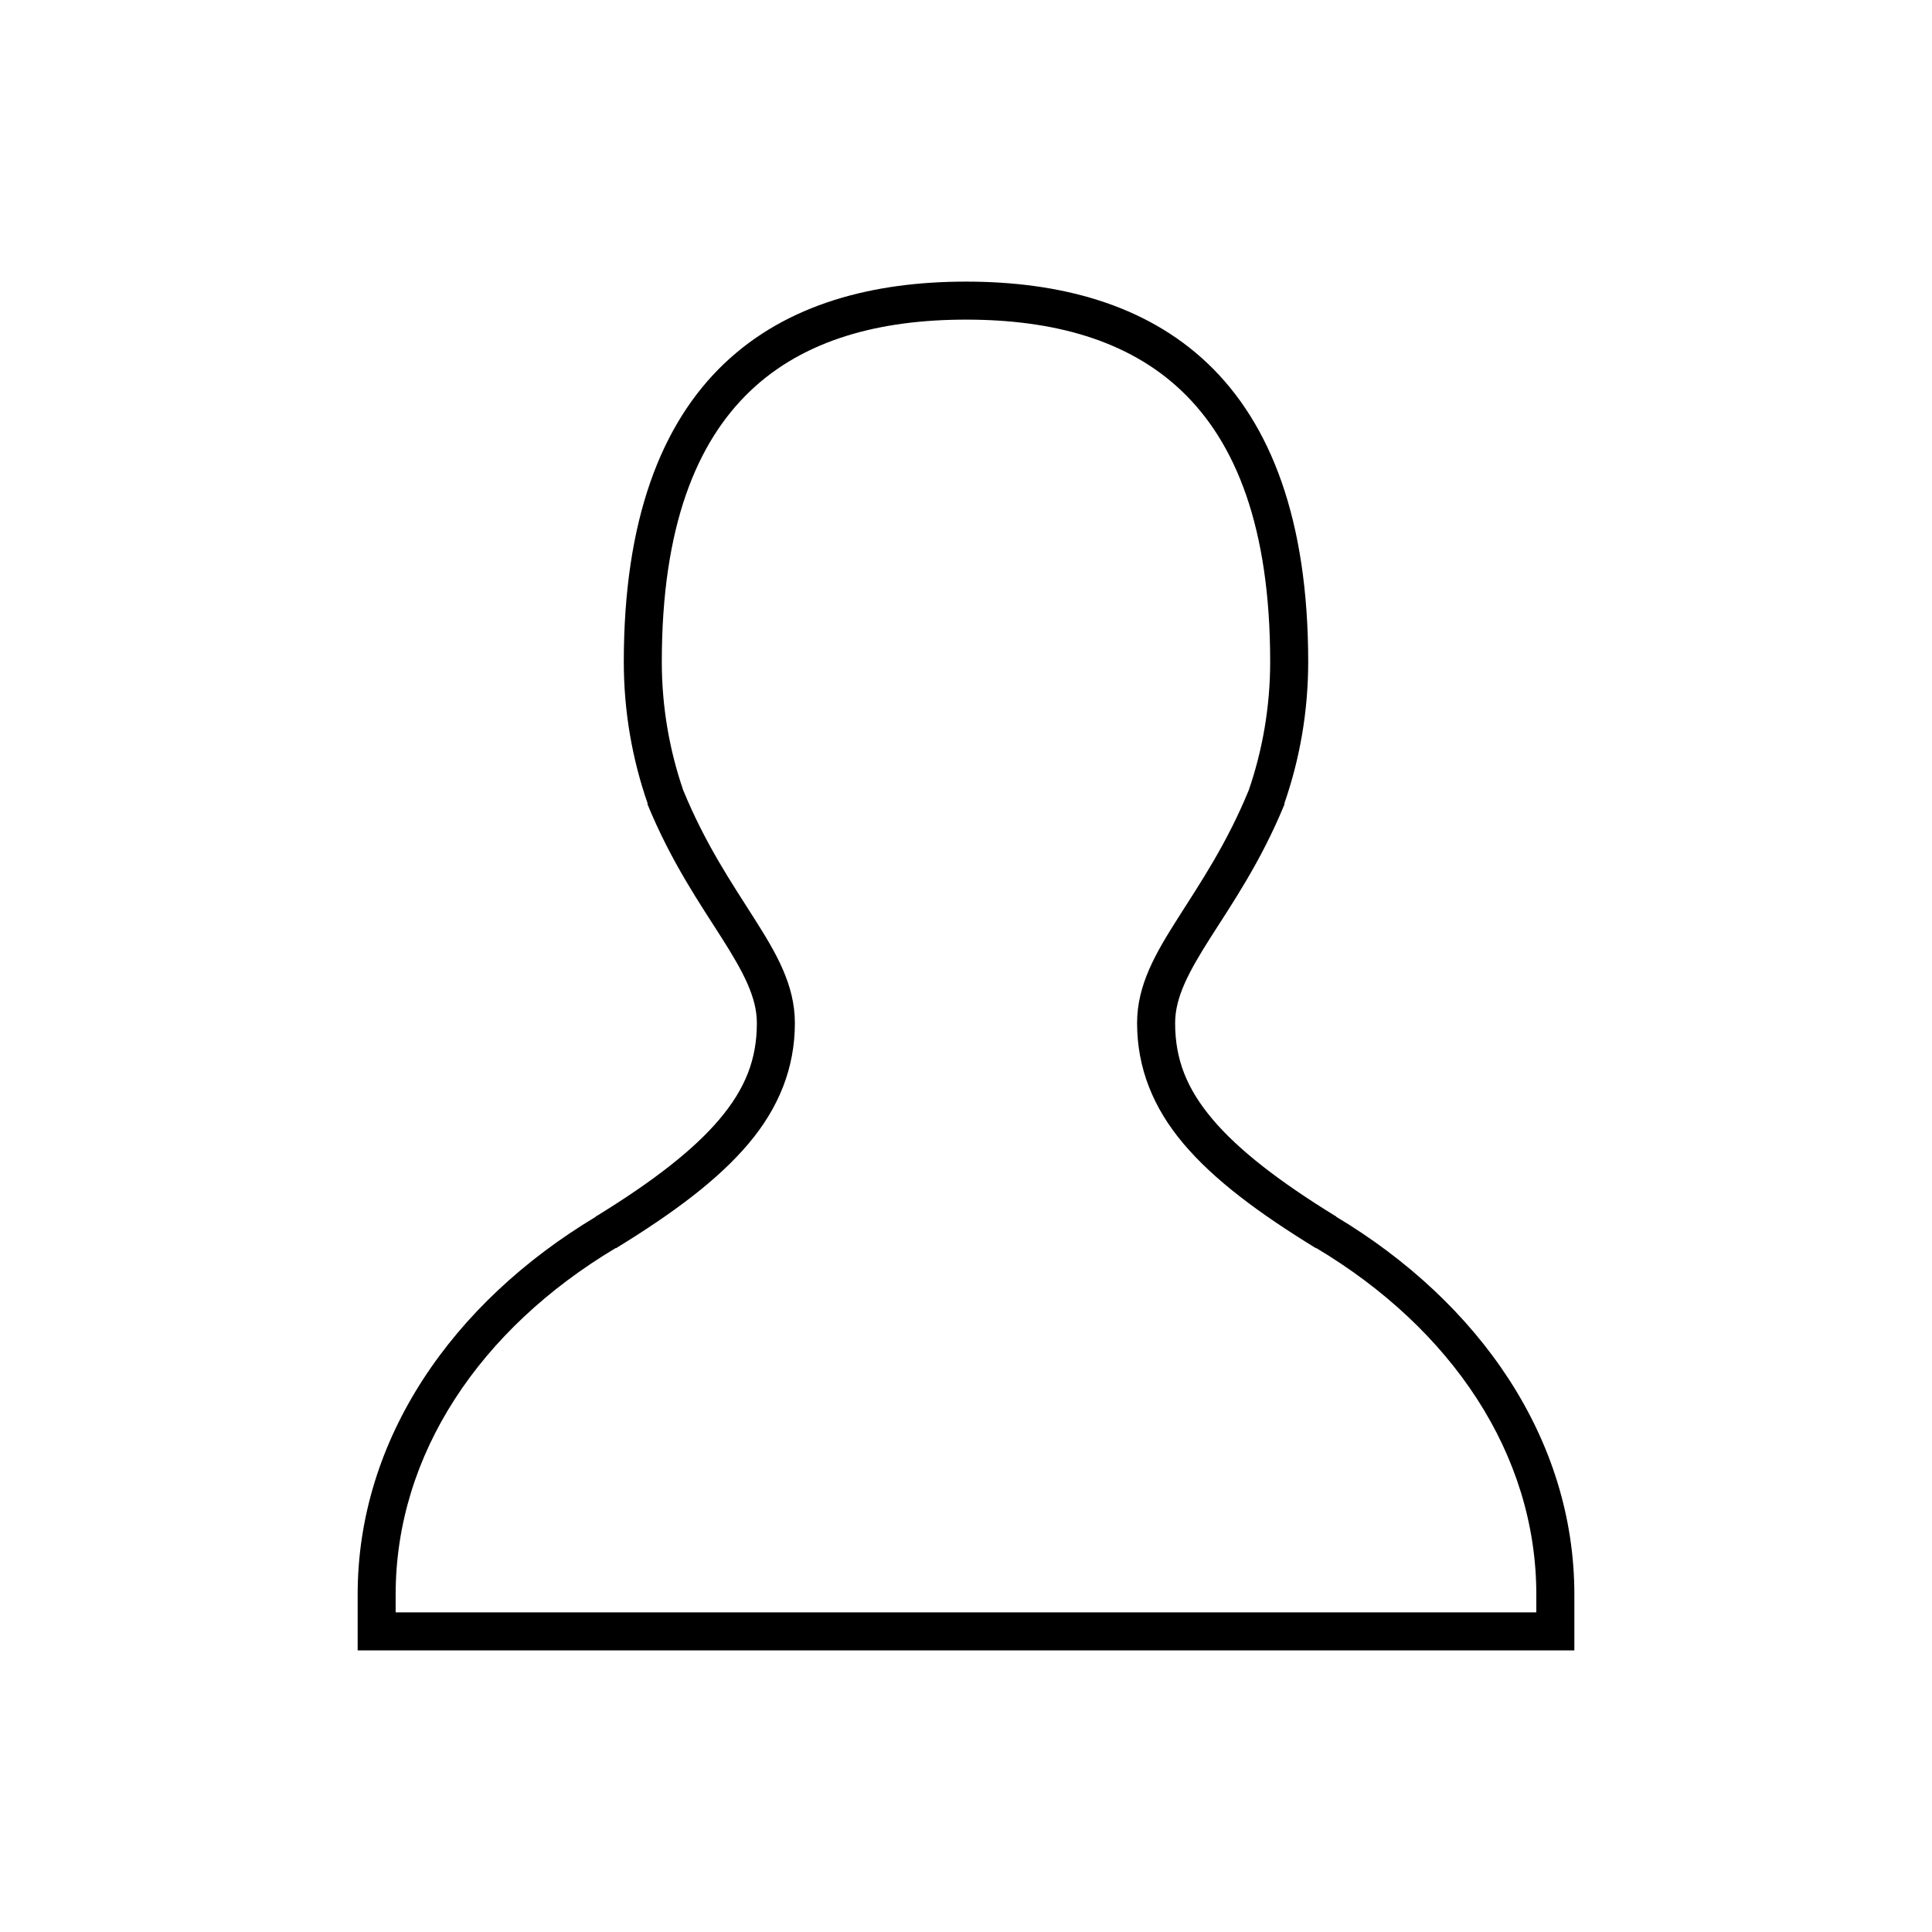 <?xml version="1.0" encoding="UTF-8"?>
<!-- Uploaded to: SVG Repo, www.svgrepo.com, Generator: SVG Repo Mixer Tools -->
<svg fill="#000000" width="800px" height="800px" version="1.1" viewBox="144 144 512 512" xmlns="http://www.w3.org/2000/svg">
 <path d="m400 218.63c-24.445 0-47.363 5.801-64.078 21.727-16.719 15.922-26.609 41.48-26.609 79.035 0 13.199 2.242 25.781 6.297 37.469v0.316c6.277 15.297 13.949 26.395 19.68 35.422 5.734 9.027 9.289 15.723 9.289 22.516 0 9.574-3.031 17.348-9.918 25.504-6.863 8.133-17.719 16.531-32.59 25.664-0.043 0.023-0.117-0.027-0.156 0v0.156c-38.062 22.82-63.133 58.926-63.133 100.13v14.801h322.44v-14.801c0-41.207-25.074-77.312-63.137-100.13-0.027-0.016 0.031-0.141 0-0.156-0.039-0.027-0.113 0.023-0.156 0-14.867-9.133-25.723-17.531-32.59-25.664-6.883-8.156-9.918-15.93-9.918-25.504 0-6.793 3.555-13.488 9.289-22.516 5.731-9.027 13.402-20.125 19.68-35.422v-0.316c4.055-11.688 6.297-24.27 6.297-37.469 0-37.555-9.891-63.113-26.605-79.035-16.719-15.926-39.633-21.727-64.078-21.727zm0 10.074c22.855 0 42.867 5.289 57.148 18.895 14.281 13.602 23.461 35.996 23.461 71.793 0 11.969-2.043 23.453-5.668 34.004-5.848 14.246-12.859 24.594-18.738 33.852-5.875 9.254-10.863 17.68-10.863 27.867 0 11.879 4.227 22.418 12.281 31.961 8.055 9.539 19.742 18.277 35.109 27.707h0.156c35.82 21.406 58.254 54.582 58.254 91.789v4.723h-302.29v-4.723c0-37.207 22.434-70.383 58.254-91.789h0.156c15.367-9.43 27.055-18.168 35.109-27.707 8.055-9.543 12.281-20.082 12.281-31.961 0-10.188-4.984-18.613-10.863-27.867-5.879-9.258-12.891-19.605-18.734-33.852-3.629-10.551-5.668-22.035-5.668-34.004 0-35.797 9.176-58.191 23.457-71.793 14.281-13.605 34.293-18.895 57.152-18.895z"/>
</svg>